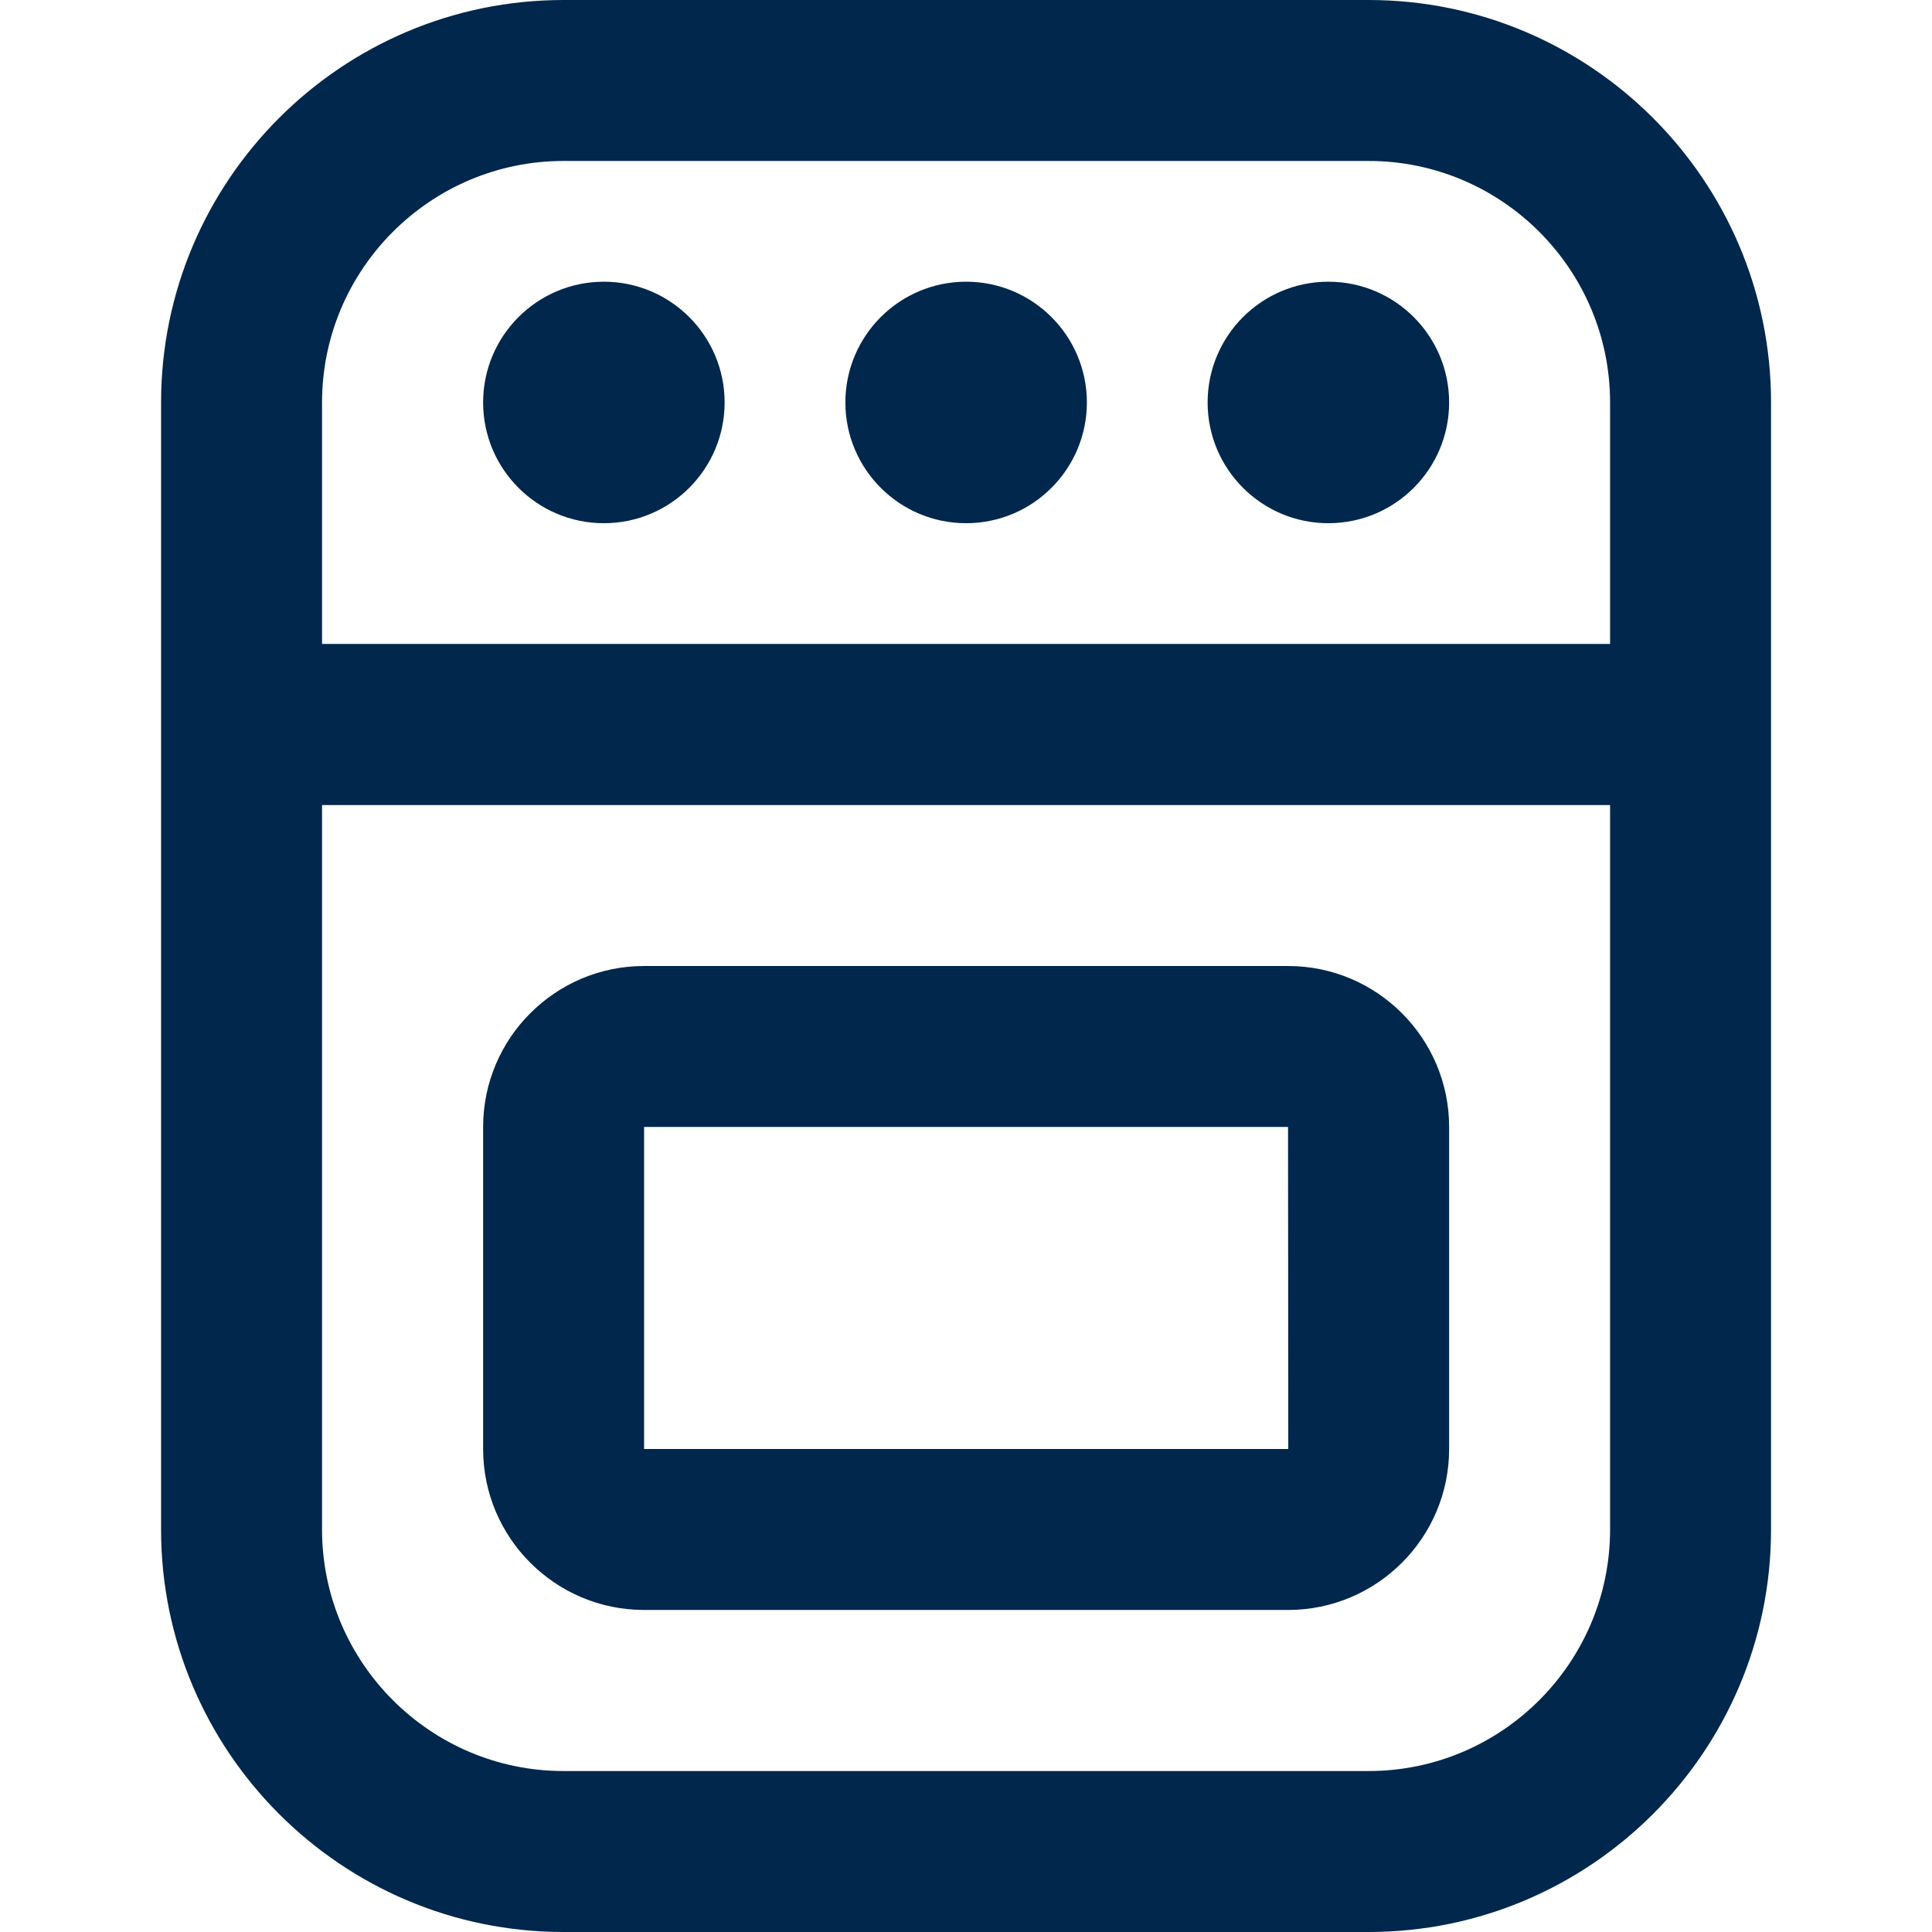 <svg xmlns="http://www.w3.org/2000/svg" fill="none" viewBox="0 0 16 16" height="16" width="16">
<path fill="#01274C" d="M11.334 0H4.667C2.829 0 1.334 1.495 1.334 3.333V12.667C1.334 14.505 2.829 16 4.667 16H11.334C13.172 16 14.667 14.505 14.667 12.667V3.333C14.667 1.495 13.172 0 11.334 0ZM4.667 1.333H11.334C12.437 1.333 13.334 2.231 13.334 3.333V5.333H2.667V3.333C2.667 2.231 3.565 1.333 4.667 1.333ZM11.334 14.667H4.667C3.565 14.667 2.667 13.769 2.667 12.667V6.667H13.334V12.667C13.334 13.769 12.437 14.667 11.334 14.667ZM10.667 8H5.334C4.599 8 4.001 8.598 4.001 9.333V12C4.001 12.735 4.599 13.333 5.334 13.333H10.667C11.403 13.333 12.001 12.735 12.001 12V9.333C12.001 8.598 11.403 8 10.667 8ZM5.334 12V9.333H10.667L10.669 12H5.334ZM7.001 3.333C7.001 2.781 7.449 2.333 8.001 2.333C8.553 2.333 9.001 2.781 9.001 3.333C9.001 3.885 8.553 4.333 8.001 4.333C7.449 4.333 7.001 3.885 7.001 3.333ZM10.001 3.333C10.001 2.781 10.449 2.333 11.001 2.333C11.553 2.333 12.001 2.781 12.001 3.333C12.001 3.885 11.553 4.333 11.001 4.333C10.449 4.333 10.001 3.885 10.001 3.333ZM4.001 3.333C4.001 2.781 4.449 2.333 5.001 2.333C5.553 2.333 6.001 2.781 6.001 3.333C6.001 3.885 5.553 4.333 5.001 4.333C4.449 4.333 4.001 3.885 4.001 3.333Z"></path>
</svg>

